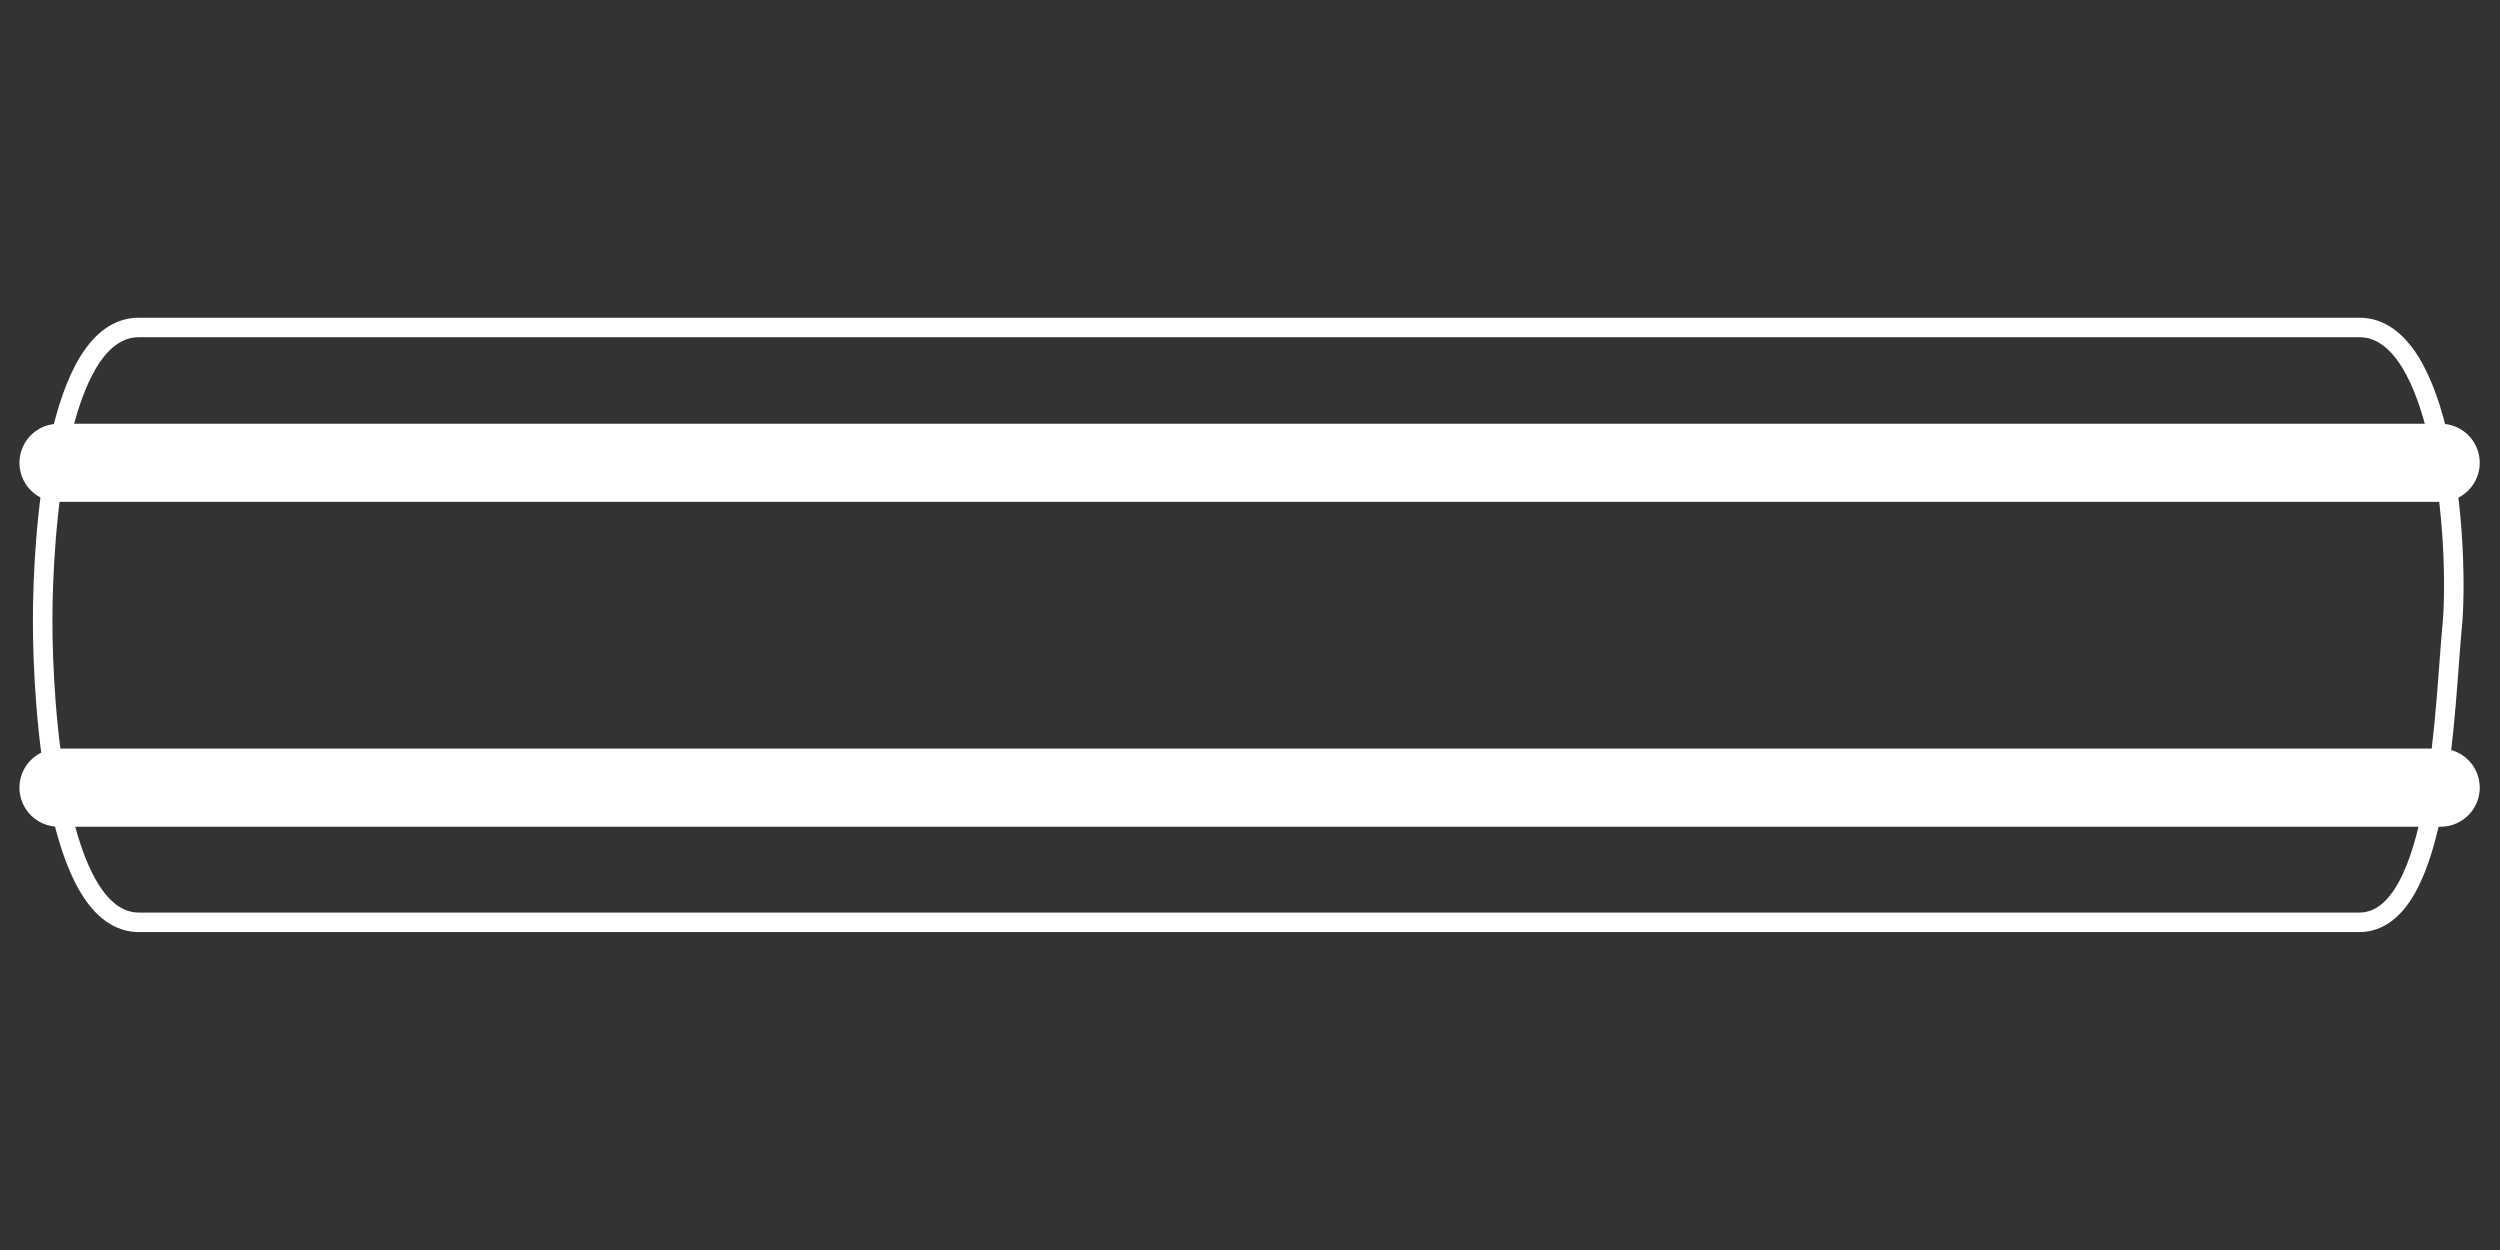 <?xml version="1.0" encoding="UTF-8" standalone="no"?>
<svg
   width="128"
   height="64"
   version="1.1"
   viewBox="0 0 128 64"
   id="svg6"
   sodipodi:docname="band_type_unique.svg"
   inkscape:version="1.2.2 (b0a8486541, 2022-12-01)"
   xmlns:inkscape="http://www.inkscape.org/namespaces/inkscape"
   xmlns:sodipodi="http://sodipodi.sourceforge.net/DTD/sodipodi-0.dtd"
   xmlns="http://www.w3.org/2000/svg"
   xmlns:svg="http://www.w3.org/2000/svg">
  <rect x="0" y="0" width="128" height="64" fill="#333333" stroke="none"/>
  <defs
     id="defs10" />
  <sodipodi:namedview
     id="namedview8"
     pagecolor="#8d8d8d"
     bordercolor="#666666"
     borderopacity="1.0"
     inkscape:showpageshadow="2"
     inkscape:pageopacity="0"
     inkscape:pagecheckerboard="0"
     inkscape:deskcolor="#d1d1d1"
     showgrid="true"
     inkscape:zoom="5.2566802"
     inkscape:cx="71.908502"
     inkscape:cy="27.393715"
     inkscape:window-width="1493"
     inkscape:window-height="868"
     inkscape:window-x="0"
     inkscape:window-y="0"
     inkscape:window-maximized="1"
     inkscape:current-layer="svg6">
    <inkscape:grid
       type="xygrid"
       id="grid135"
       empspacing="4" />
  </sodipodi:namedview>
  <g
     fill="none"
     stroke="#ffffff"
     id="g3244"
     transform="matrix(1.386,0,0,1.386,0.223,4.292)"
     style="stroke-width:0.721">
    <path
       d="m 86.989,30.975 c 3.036,0 3.147,-8.09 3.453,-11.138 C 90.668,16.743 90.07,8.988 86.989,9 H 5 C 1.892,8.953 1.415,16.728 1.415,19.837 1.415,22.946 1.892,31.022 5,30.975 Z"
       id="path3238"
       style="stroke-width:0.721" />
    <path
       d="M 2,14 H 90"
       stroke-linecap="round"
       stroke-width="2.885"
       id="path3240" />
    <path
       d="M 2,26 H 90"
       stroke-linecap="round"
       stroke-width="2.885"
       id="path3242" />
  </g>
</svg>
